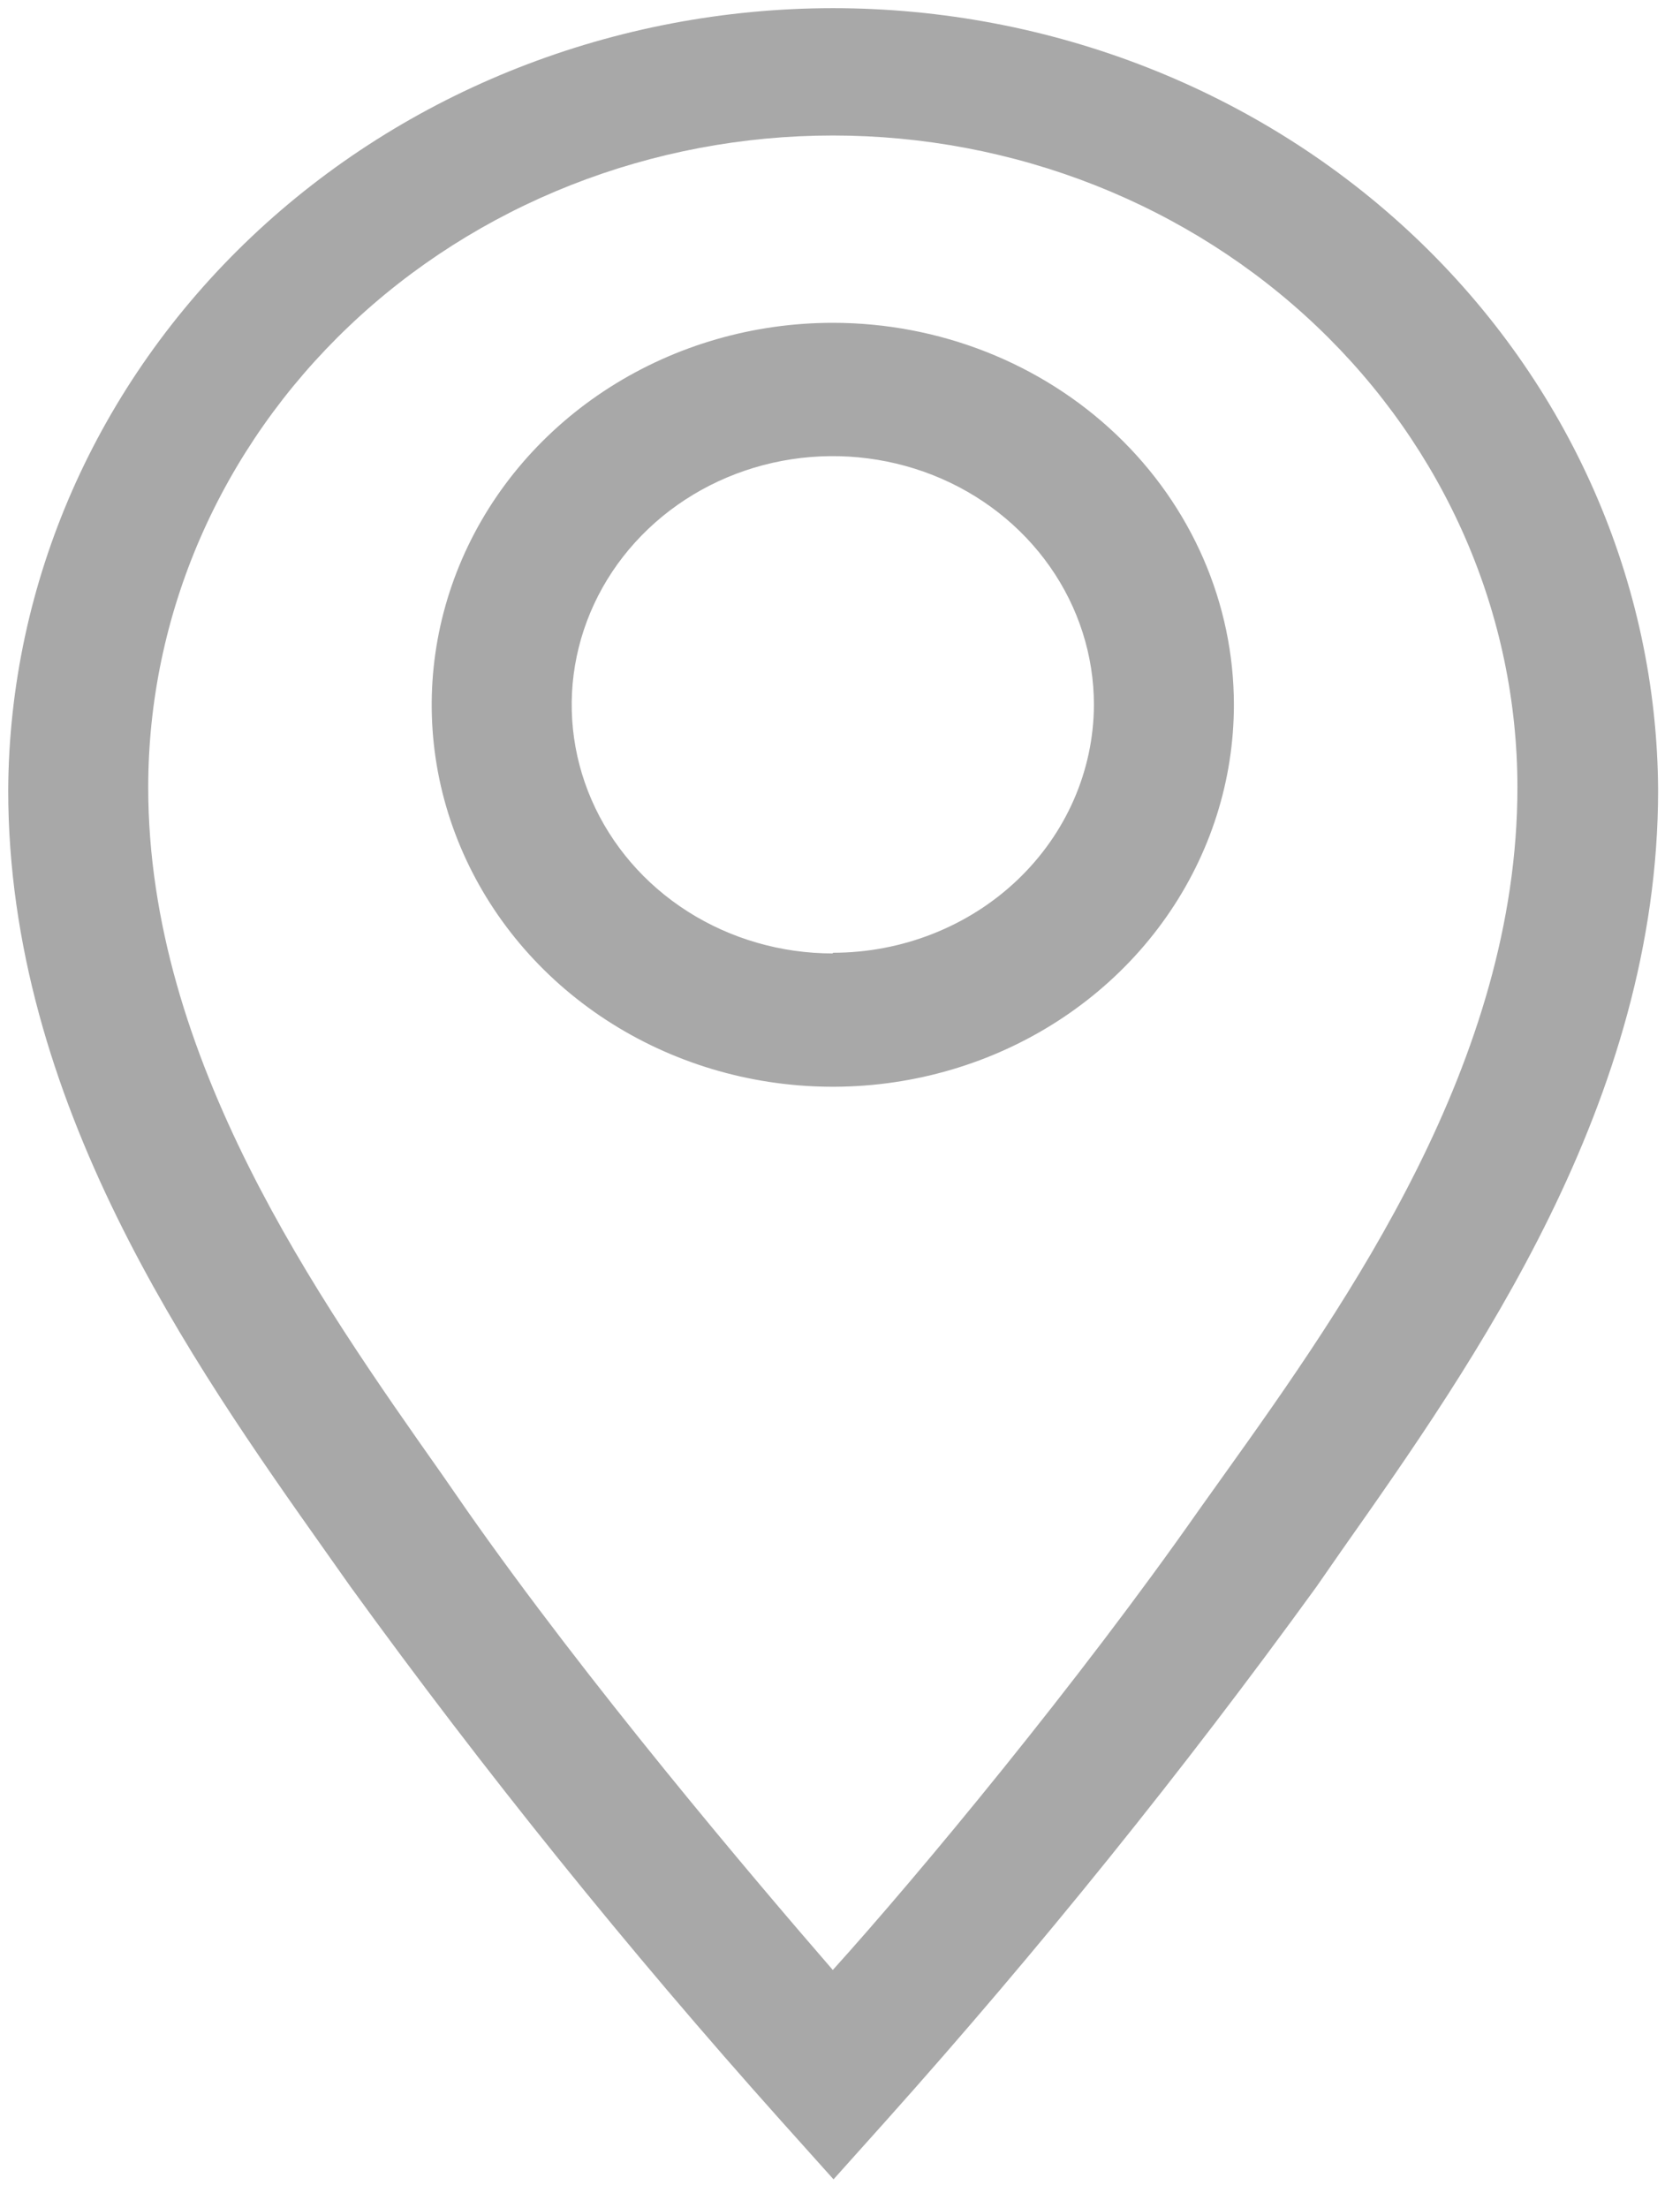 <svg width="35" height="46" viewBox="0 0 35 46" fill="none" xmlns="http://www.w3.org/2000/svg">
<path d="M17.35 6.726C15.697 6.726 14.082 7.193 12.708 8.067C11.334 8.942 10.262 10.185 9.63 11.639C8.998 13.093 8.832 14.693 9.154 16.237C9.477 17.781 10.273 19.199 11.441 20.312C12.61 21.425 14.099 22.183 15.72 22.49C17.341 22.797 19.021 22.639 20.548 22.037C22.075 21.435 23.38 20.415 24.298 19.106C25.216 17.797 25.706 16.258 25.706 14.684C25.706 12.574 24.826 10.55 23.259 9.057C21.692 7.565 19.566 6.726 17.35 6.726ZM17.35 19.865C16.274 19.865 15.223 19.561 14.328 18.992C13.434 18.423 12.736 17.613 12.325 16.667C11.913 15.72 11.805 14.679 12.015 13.674C12.225 12.669 12.743 11.746 13.504 11.021C14.264 10.297 15.234 9.803 16.289 9.603C17.344 9.403 18.438 9.506 19.432 9.898C20.426 10.29 21.275 10.954 21.873 11.806C22.471 12.658 22.79 13.66 22.79 14.684C22.786 16.056 22.211 17.37 21.191 18.339C20.172 19.307 18.79 19.851 17.35 19.851V19.865Z" fill="black" fill-opacity="0.34"/>
<path d="M17.35 0.17C12.808 0.174 8.451 1.889 5.232 4.942C2.014 7.994 0.194 12.136 0.171 16.462C0.171 22.948 3.992 28.379 6.792 32.337L7.302 33.059C10.088 36.905 13.076 40.613 16.256 44.17L17.365 45.407L18.473 44.17C21.652 40.613 24.641 36.904 27.427 33.059L27.938 32.323C30.723 28.365 34.544 22.948 34.544 16.462C34.521 12.134 32.699 7.99 29.477 4.937C26.255 1.884 21.895 0.17 17.35 0.17ZM25.502 30.726L24.977 31.462C22.469 35.045 19.144 39.059 17.35 41.045C15.629 39.059 12.231 35.045 9.723 31.462L9.213 30.726C6.631 27.059 3.088 22.045 3.088 16.407C3.088 14.623 3.456 12.856 4.173 11.208C4.89 9.56 5.941 8.063 7.265 6.802C8.589 5.54 10.162 4.54 11.892 3.857C13.622 3.175 15.477 2.823 17.35 2.823C19.223 2.823 21.078 3.175 22.808 3.857C24.538 4.54 26.111 5.54 27.435 6.802C28.76 8.063 29.81 9.56 30.527 11.208C31.244 12.856 31.613 14.623 31.613 16.407C31.613 22.101 28.083 27.115 25.502 30.726Z" fill="black" fill-opacity="0.34"/>
</svg>
